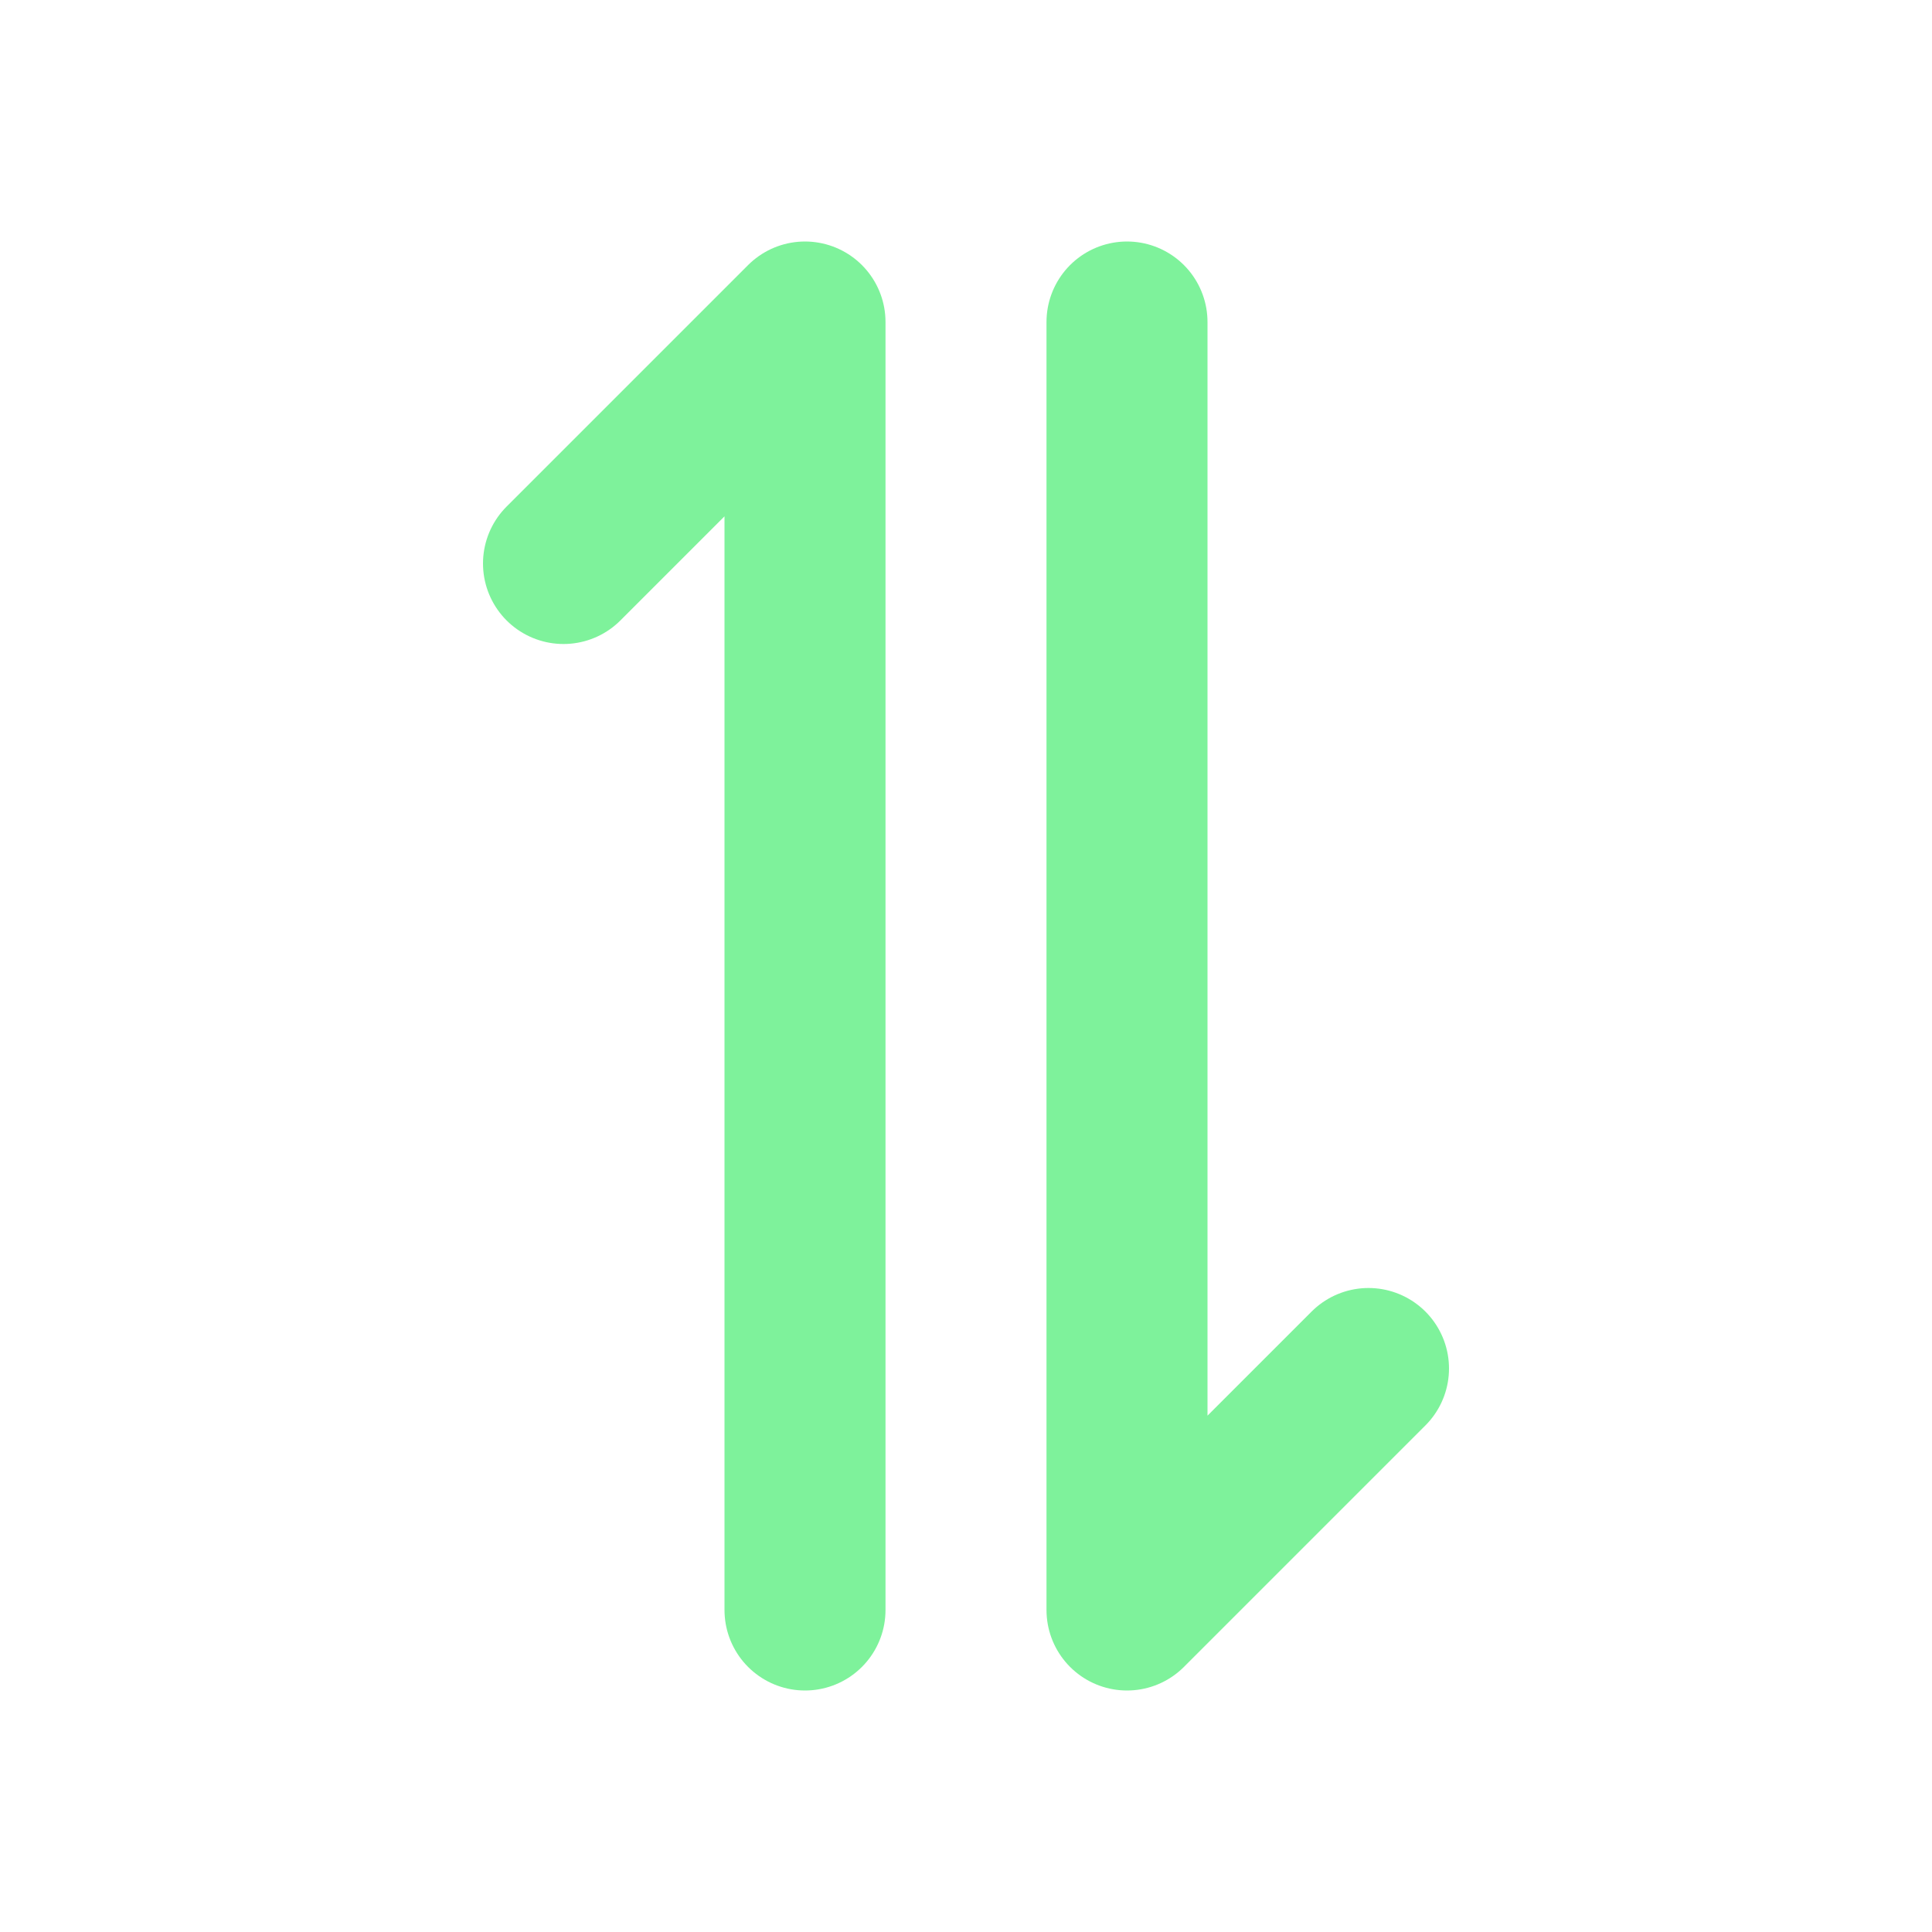<!DOCTYPE svg PUBLIC "-//W3C//DTD SVG 1.1//EN" "http://www.w3.org/Graphics/SVG/1.1/DTD/svg11.dtd">
<!-- Uploaded to: SVG Repo, www.svgrepo.com, Transformed by: SVG Repo Mixer Tools -->
<svg fill="#7EF29B" width="800px" height="800px" viewBox="0 0 24 24" id="exchange-2" data-name="Flat Line" xmlns="http://www.w3.org/2000/svg" class="icon flat-line">
<g id="SVGRepo_bgCarrier" stroke-width="0"/>
<g id="SVGRepo_tracerCarrier" stroke-linecap="round" stroke-linejoin="round"/>
<g id="SVGRepo_iconCarrier">
<polyline id="primary" points="7 7 10 4 10 20" style="fill: none; stroke: #7EF29B; stroke-linecap: round; stroke-linejoin: round; stroke-width: 2;"/>
<polyline id="primary-2" data-name="primary" points="17 17 14 20 14 4" style="fill: none; stroke: #7EF29B; stroke-linecap: round; stroke-linejoin: round; stroke-width: 2;"/>
</g>
</svg>